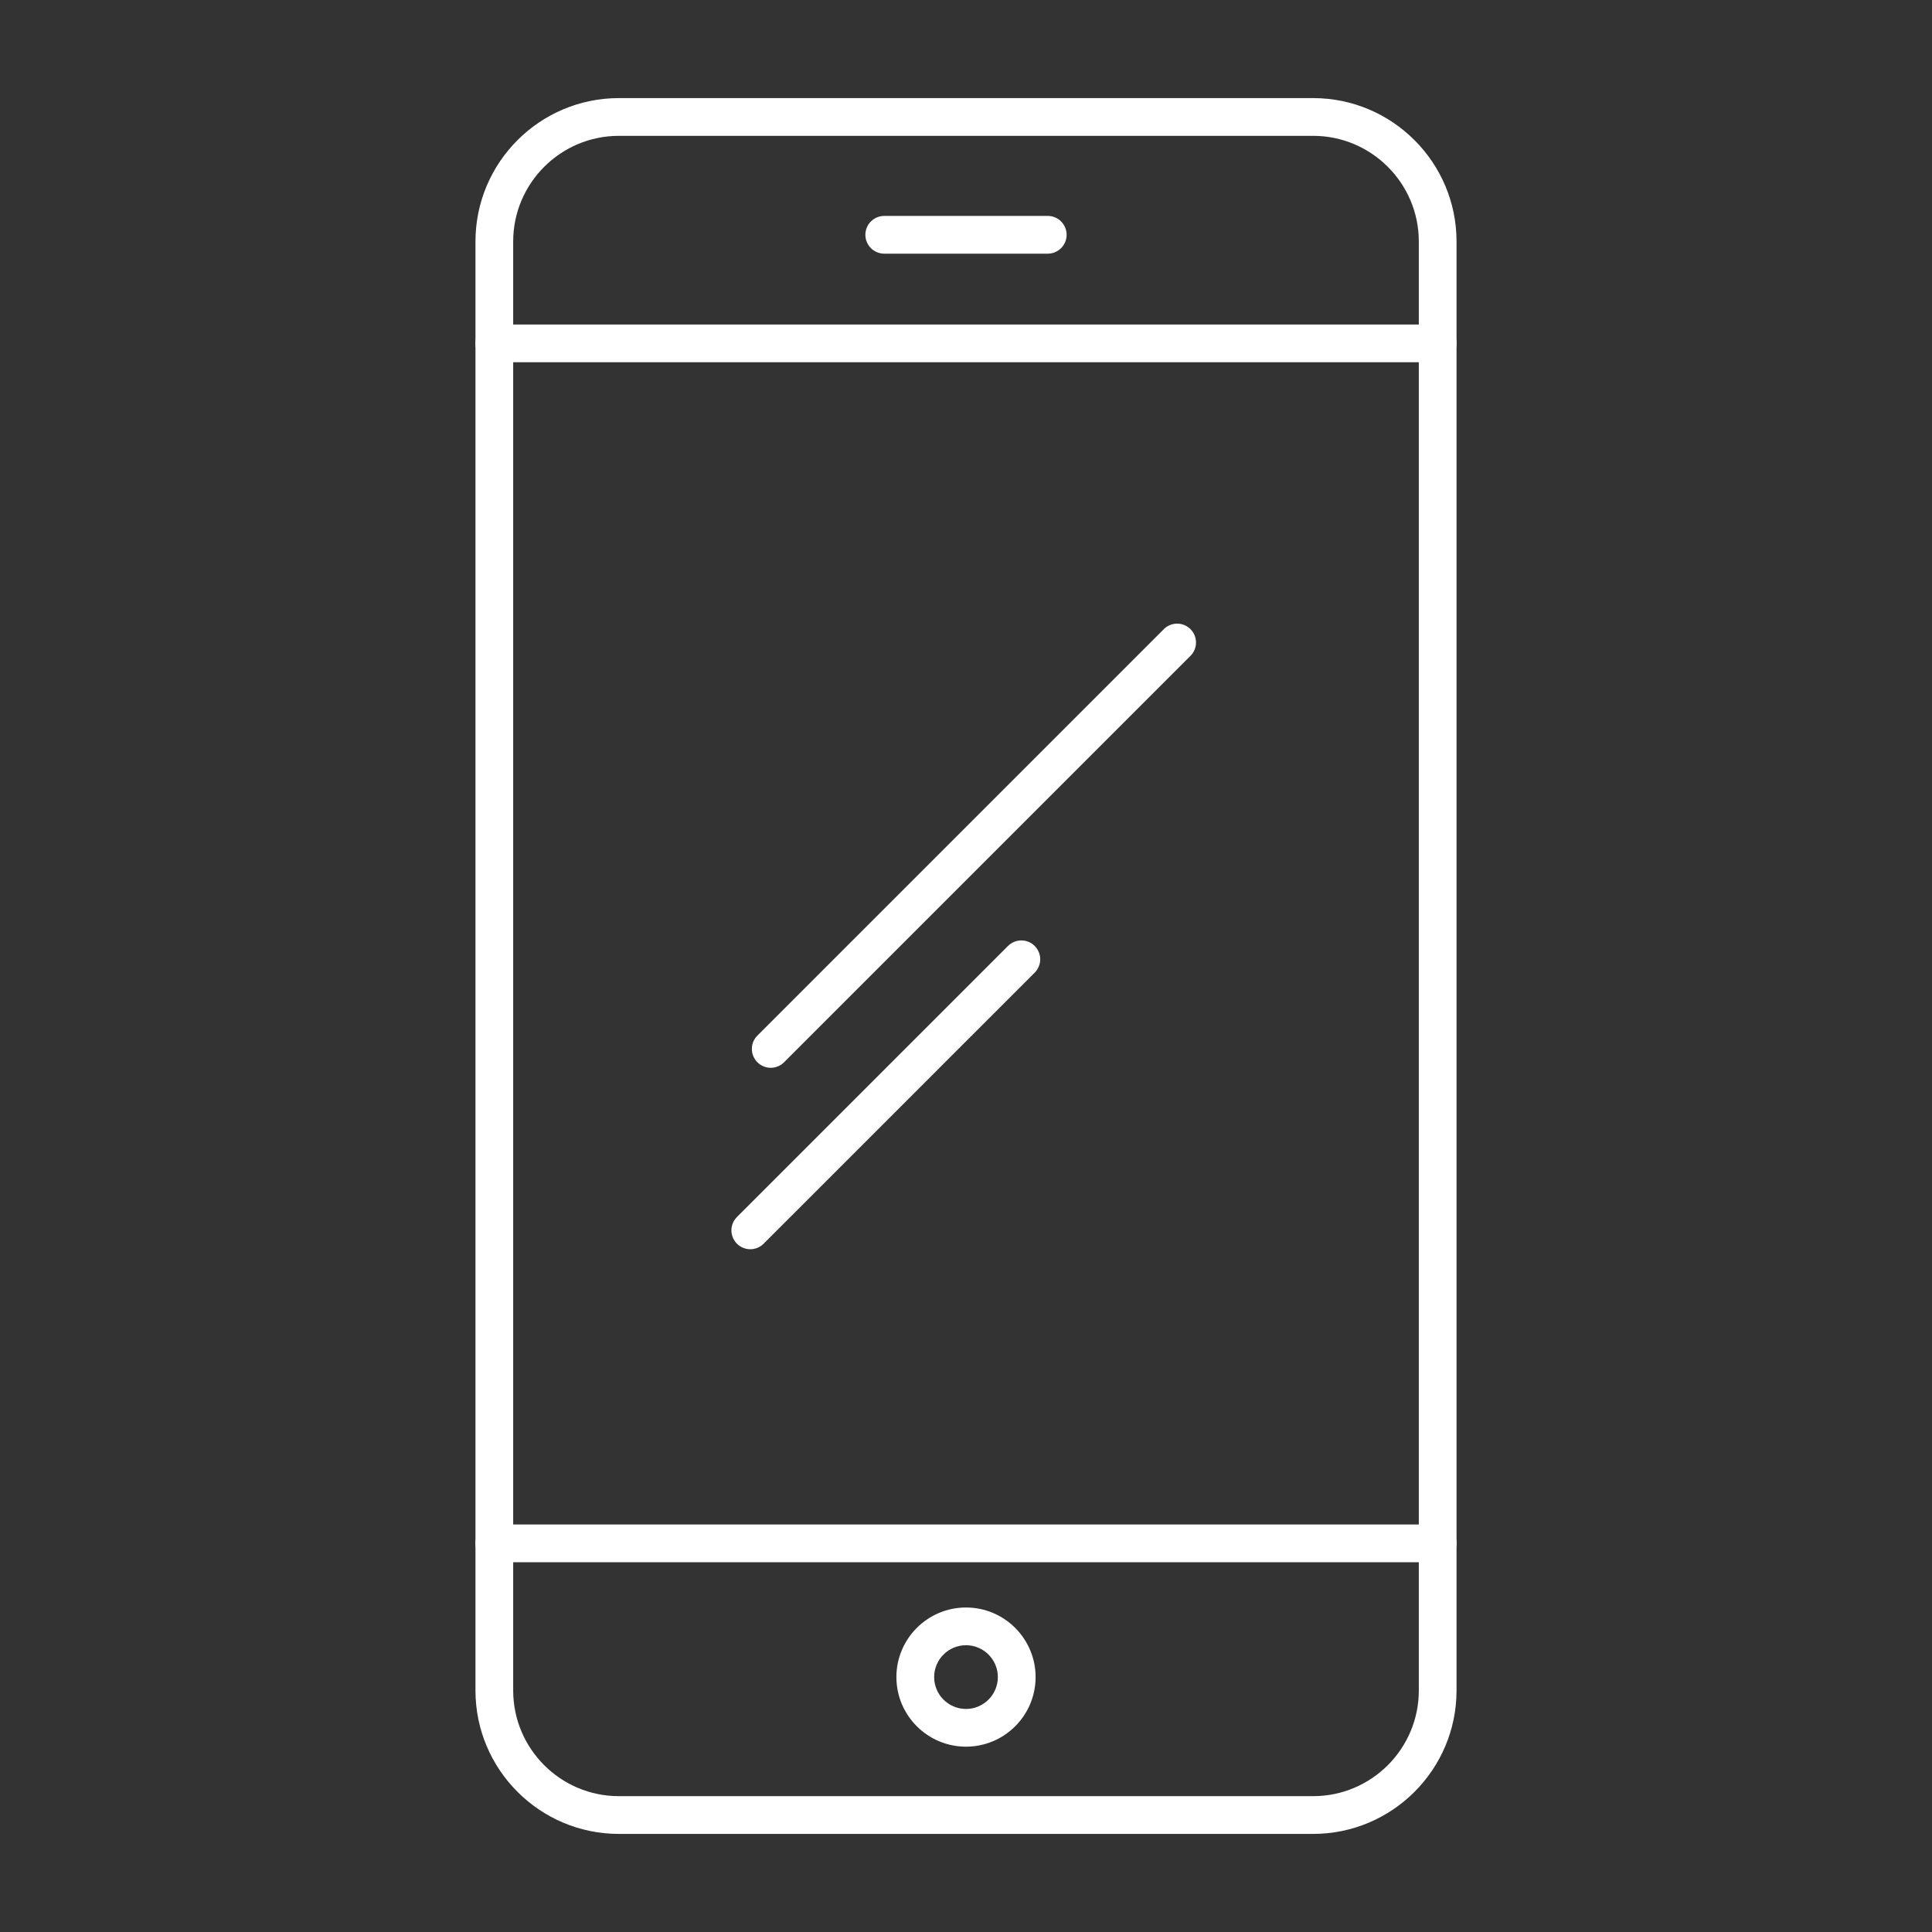 <svg width="80" height="80" viewBox="0 0 80 80" fill="none" xmlns="http://www.w3.org/2000/svg">
<rect x="0" y="0" width="80" height="80" fill="#333333" stroke="none"/>
<path d="M54.375 75.938H25.625C22.351 75.938 19.688 73.274 19.688 70V10C19.688 6.726 22.351 4.062 25.625 4.062H54.375C57.649 4.062 60.312 6.726 60.312 10V70C60.312 73.274 57.649 75.938 54.375 75.938ZM25.625 5.625C23.213 5.625 21.25 7.588 21.25 10V70C21.25 72.412 23.213 74.375 25.625 74.375H54.375C56.787 74.375 58.75 72.412 58.75 70V10C58.75 7.588 56.787 5.625 54.375 5.625H25.625Z" fill="white"/>
<path d="M40 72.326C38.411 72.326 37.118 71.034 37.118 69.444C37.118 67.855 38.411 66.563 40 66.563C41.589 66.563 42.882 67.855 42.882 69.444C42.882 71.034 41.589 72.326 40 72.326ZM40 68.125C39.273 68.125 38.681 68.717 38.681 69.444C38.681 70.172 39.273 70.764 40 70.764C40.727 70.764 41.319 70.172 41.319 69.444C41.319 68.717 40.727 68.125 40 68.125ZM59.531 64.688H20.469C20.037 64.688 19.688 64.338 19.688 63.906C19.688 63.475 20.037 63.125 20.469 63.125H59.531C59.963 63.125 60.312 63.475 60.312 63.906C60.312 64.338 59.963 64.688 59.531 64.688ZM59.531 15H20.469C20.262 15 20.063 14.918 19.916 14.771C19.77 14.625 19.688 14.426 19.688 14.219C19.688 14.012 19.77 13.813 19.916 13.666C20.063 13.52 20.262 13.438 20.469 13.438H59.531C59.738 13.438 59.937 13.52 60.084 13.666C60.23 13.813 60.312 14.012 60.312 14.219C60.312 14.426 60.23 14.625 60.084 14.771C59.937 14.918 59.738 15 59.531 15ZM43.386 10.504H36.614C36.407 10.504 36.209 10.421 36.062 10.275C35.916 10.128 35.833 9.93 35.833 9.722C35.833 9.515 35.916 9.316 36.062 9.17C36.209 9.023 36.407 8.941 36.614 8.941H43.386C43.593 8.941 43.791 9.023 43.938 9.17C44.084 9.316 44.167 9.515 44.167 9.722C44.167 9.93 44.084 10.128 43.938 10.275C43.791 10.421 43.593 10.504 43.386 10.504ZM31.914 44.215C31.811 44.215 31.71 44.195 31.615 44.155C31.52 44.116 31.434 44.058 31.362 43.986C31.289 43.913 31.232 43.827 31.192 43.732C31.153 43.638 31.133 43.536 31.133 43.433C31.133 43.331 31.153 43.229 31.192 43.134C31.232 43.04 31.289 42.953 31.362 42.881L48.198 26.045C48.345 25.902 48.542 25.822 48.748 25.823C48.953 25.825 49.15 25.907 49.295 26.052C49.441 26.197 49.523 26.394 49.524 26.6C49.526 26.805 49.446 27.003 49.302 27.15L32.466 43.986C32.394 44.059 32.308 44.116 32.213 44.155C32.118 44.195 32.017 44.215 31.914 44.215ZM31.068 51.728C30.965 51.728 30.863 51.708 30.769 51.668C30.674 51.629 30.588 51.571 30.515 51.499C30.443 51.426 30.385 51.34 30.346 51.245C30.307 51.151 30.286 51.049 30.286 50.946C30.286 50.844 30.307 50.742 30.346 50.647C30.385 50.553 30.443 50.467 30.515 50.394L41.739 39.17C41.812 39.097 41.898 39.04 41.993 39.001C42.088 38.961 42.189 38.941 42.292 38.941C42.394 38.941 42.496 38.961 42.591 39.001C42.685 39.04 42.772 39.097 42.844 39.17C42.917 39.243 42.974 39.329 43.013 39.423C43.053 39.518 43.073 39.62 43.073 39.722C43.073 39.825 43.053 39.927 43.013 40.021C42.974 40.116 42.917 40.202 42.844 40.275L31.62 51.499C31.548 51.571 31.462 51.629 31.367 51.668C31.272 51.708 31.17 51.728 31.068 51.728Z" fill="white"/>
</svg>

